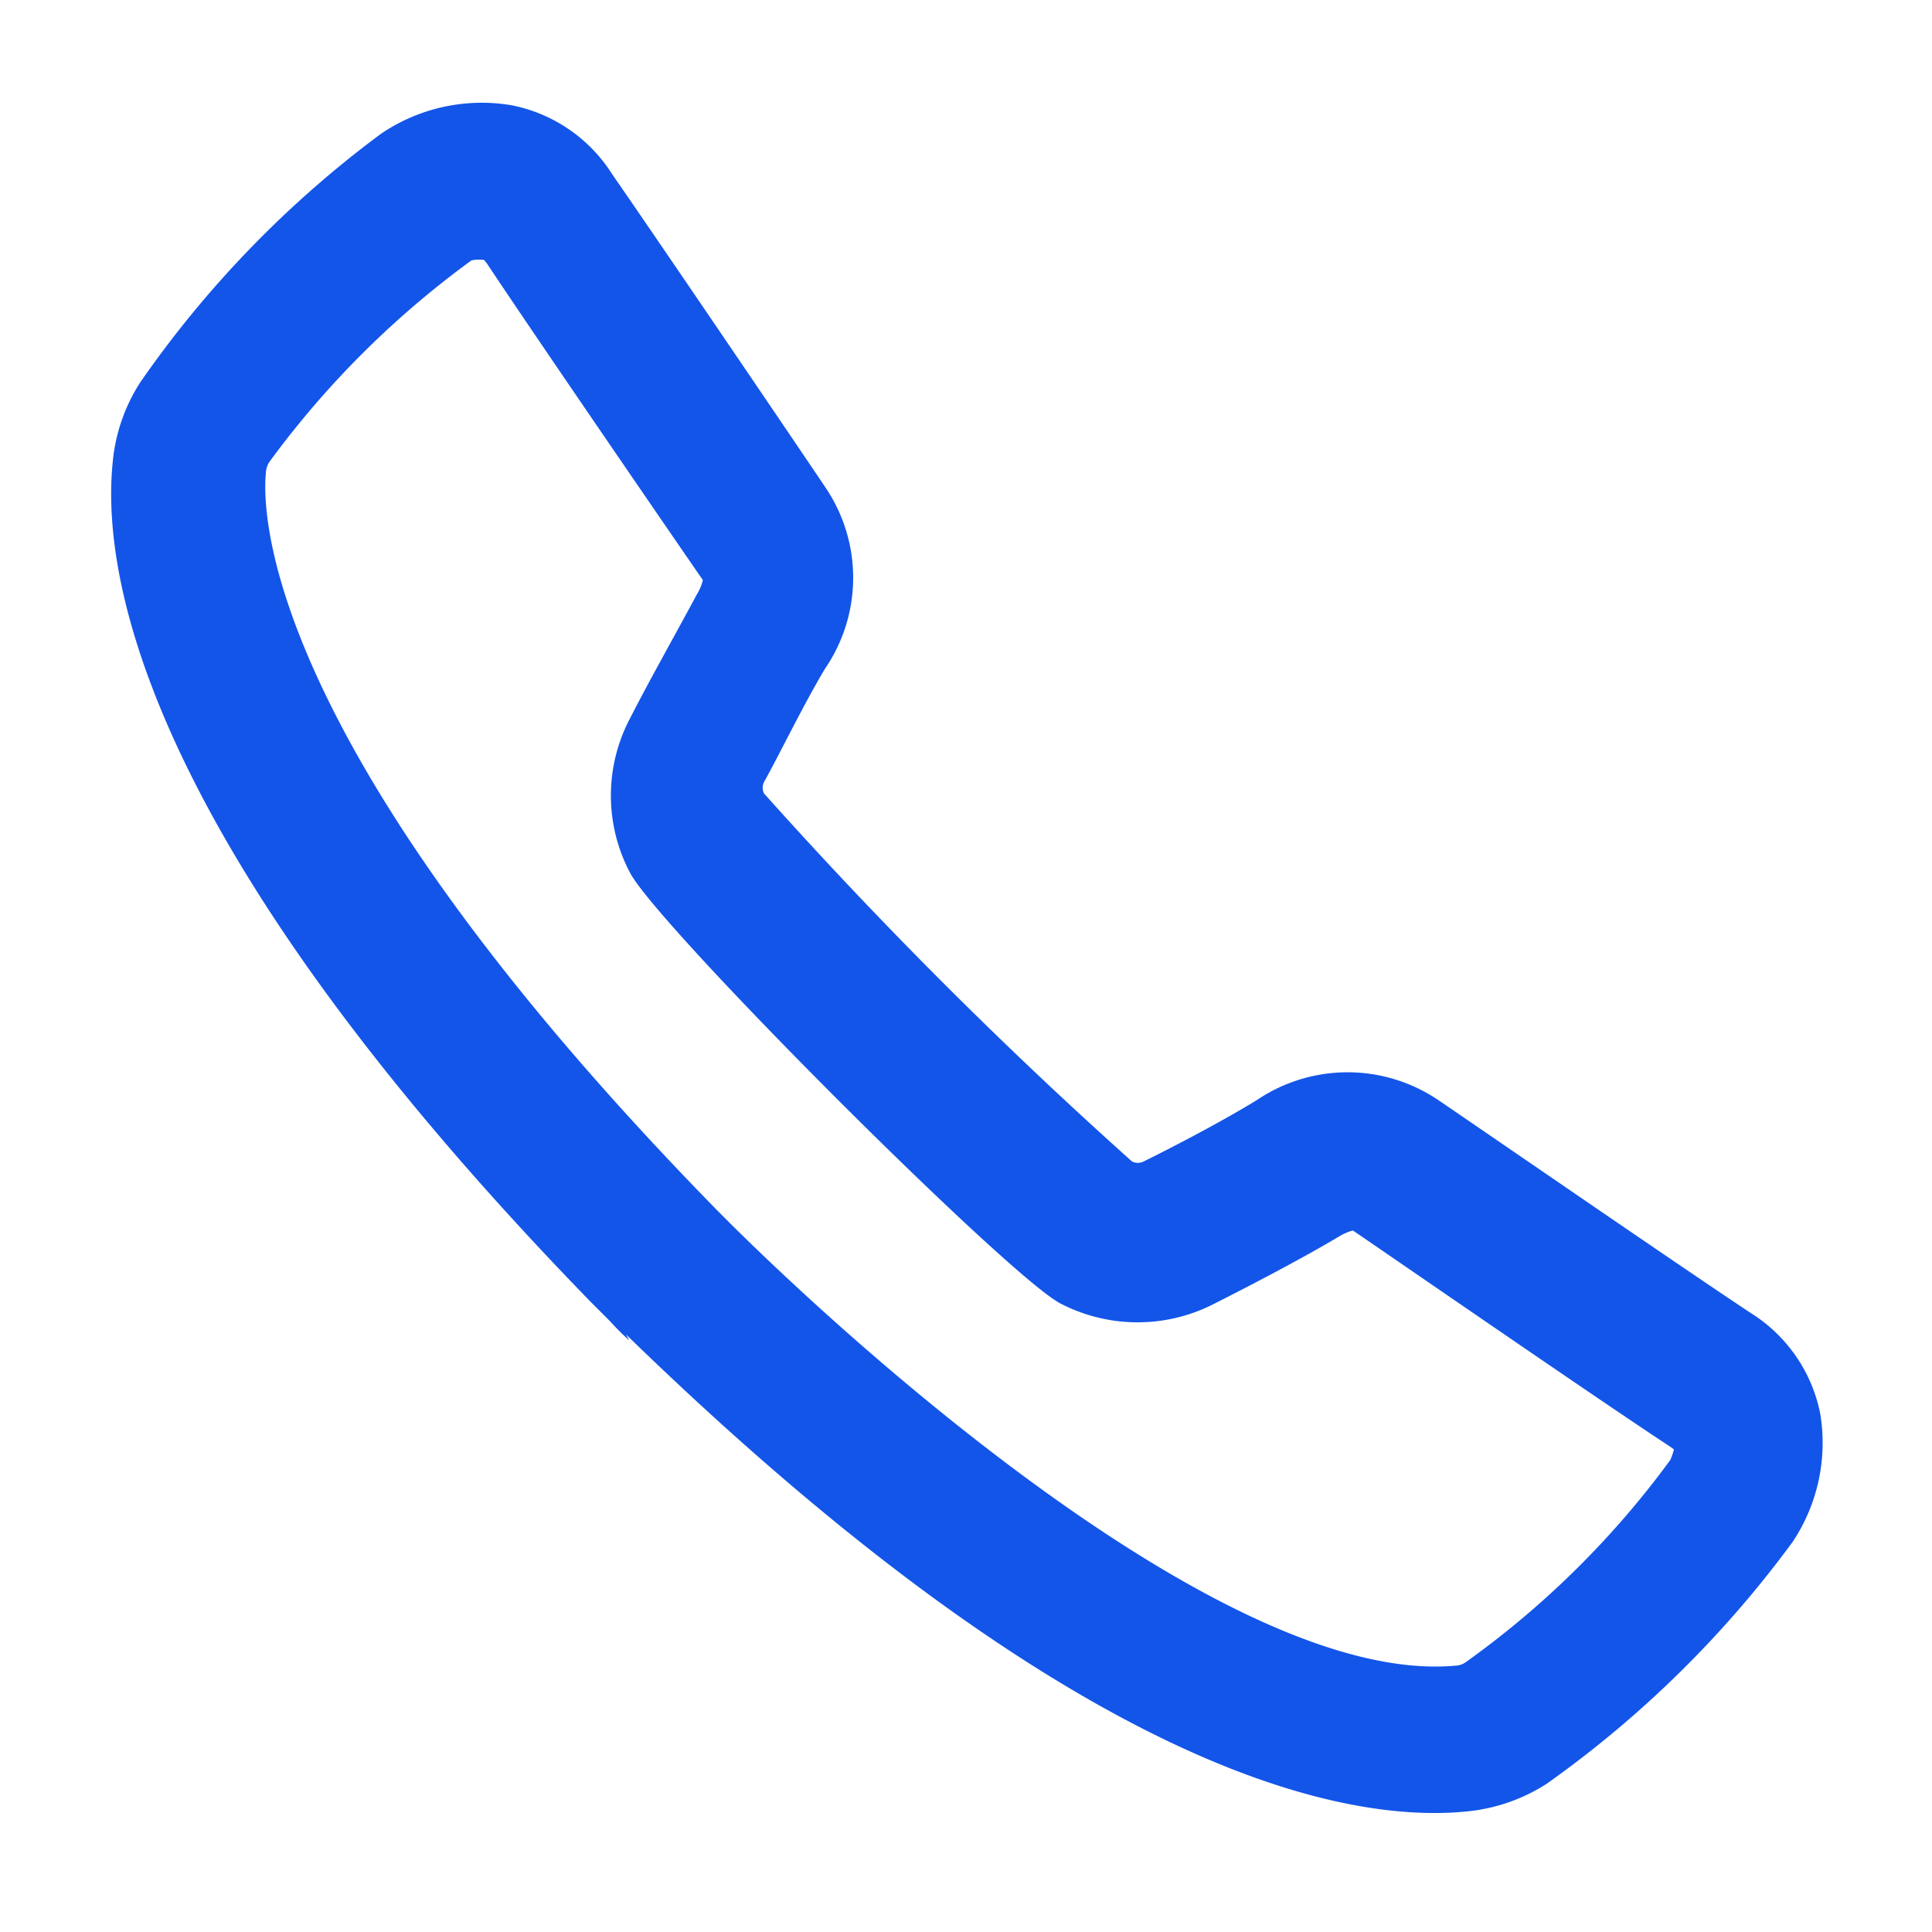 <svg width="42" height="42" xmlns="http://www.w3.org/2000/svg" version="1.2" preserveAspectRatio="none">
 <g>
  <title>Layer 1</title>
  <g id="svg_1">
   <path d="m13.68,29.14a5.81,5.81 0 0 1 -0.43,-0.43l-0.43,-0.43l0,0c-9.57,-9.85 -10.63,-15.66 -10.37,-18.23a3.85,3.85 0 0 1 0.6,-1.74a23.12,23.12 0 0 1 5.23,-5.4l0,0a3.89,3.89 0 0 1 2.85,-0.62a3.35,3.35 0 0 1 2.18,1.5c1,1.44 4.29,6.29 4.63,6.8a3.5,3.5 0 0 1 0,3.94c-0.47,0.78 -1,1.88 -1.33,2.47a0.28,0.28 0 0 0 0,0.25a101.65,101.65 0 0 0 8,8a0.28,0.28 0 0 0 0.25,0c0.59,-0.29 1.69,-0.86 2.47,-1.34a3.52,3.52 0 0 1 3.93,0c0.52,0.35 5.37,3.69 6.81,4.64a3.35,3.35 0 0 1 1.5,2.18a3.88,3.88 0 0 1 -0.6,2.79l0,0a23.43,23.43 0 0 1 -5.35,5.26a3.9,3.9 0 0 1 -1.74,0.6c-2.62,0.26 -8.43,-0.8 -18.27,-10.37l0.07,0.13zm-3.43,-23.48a20.13,20.13 0 0 0 -4.4,4.39a0.48,0.48 0 0 0 -0.07,0.23c-0.09,0.92 0,6 9.78,16c2.47,2.51 11,10.39 16.08,9.93a0.4,0.4 0 0 0 0.23,-0.08a19.67,19.67 0 0 0 4.44,-4.39a1.55,1.55 0 0 0 0.08,-0.23l-0.08,-0.06c-1.53,-1 -6.67,-4.55 -6.9,-4.7l0,0a1.14,1.14 0 0 0 -0.3,0.13c-0.84,0.5 -1.92,1.06 -2.69,1.45a3.64,3.64 0 0 1 -3.38,0c-1.19,-0.65 -8.69,-8.15 -9.34,-9.35a3.59,3.59 0 0 1 0,-3.37c0.39,-0.77 1,-1.85 1.45,-2.69a1.07,1.07 0 0 0 0.13,-0.31l0,0c-0.15,-0.21 -3.68,-5.35 -4.7,-6.89l-0.06,-0.07a0.84,0.84 0 0 0 -0.27,0.01zm0,0" class="cls-1_1613774458591" vector-effect="non-scaling-stroke" fill="#1355E9" id="svg_2"/>
  </g>
 </g>

</svg>